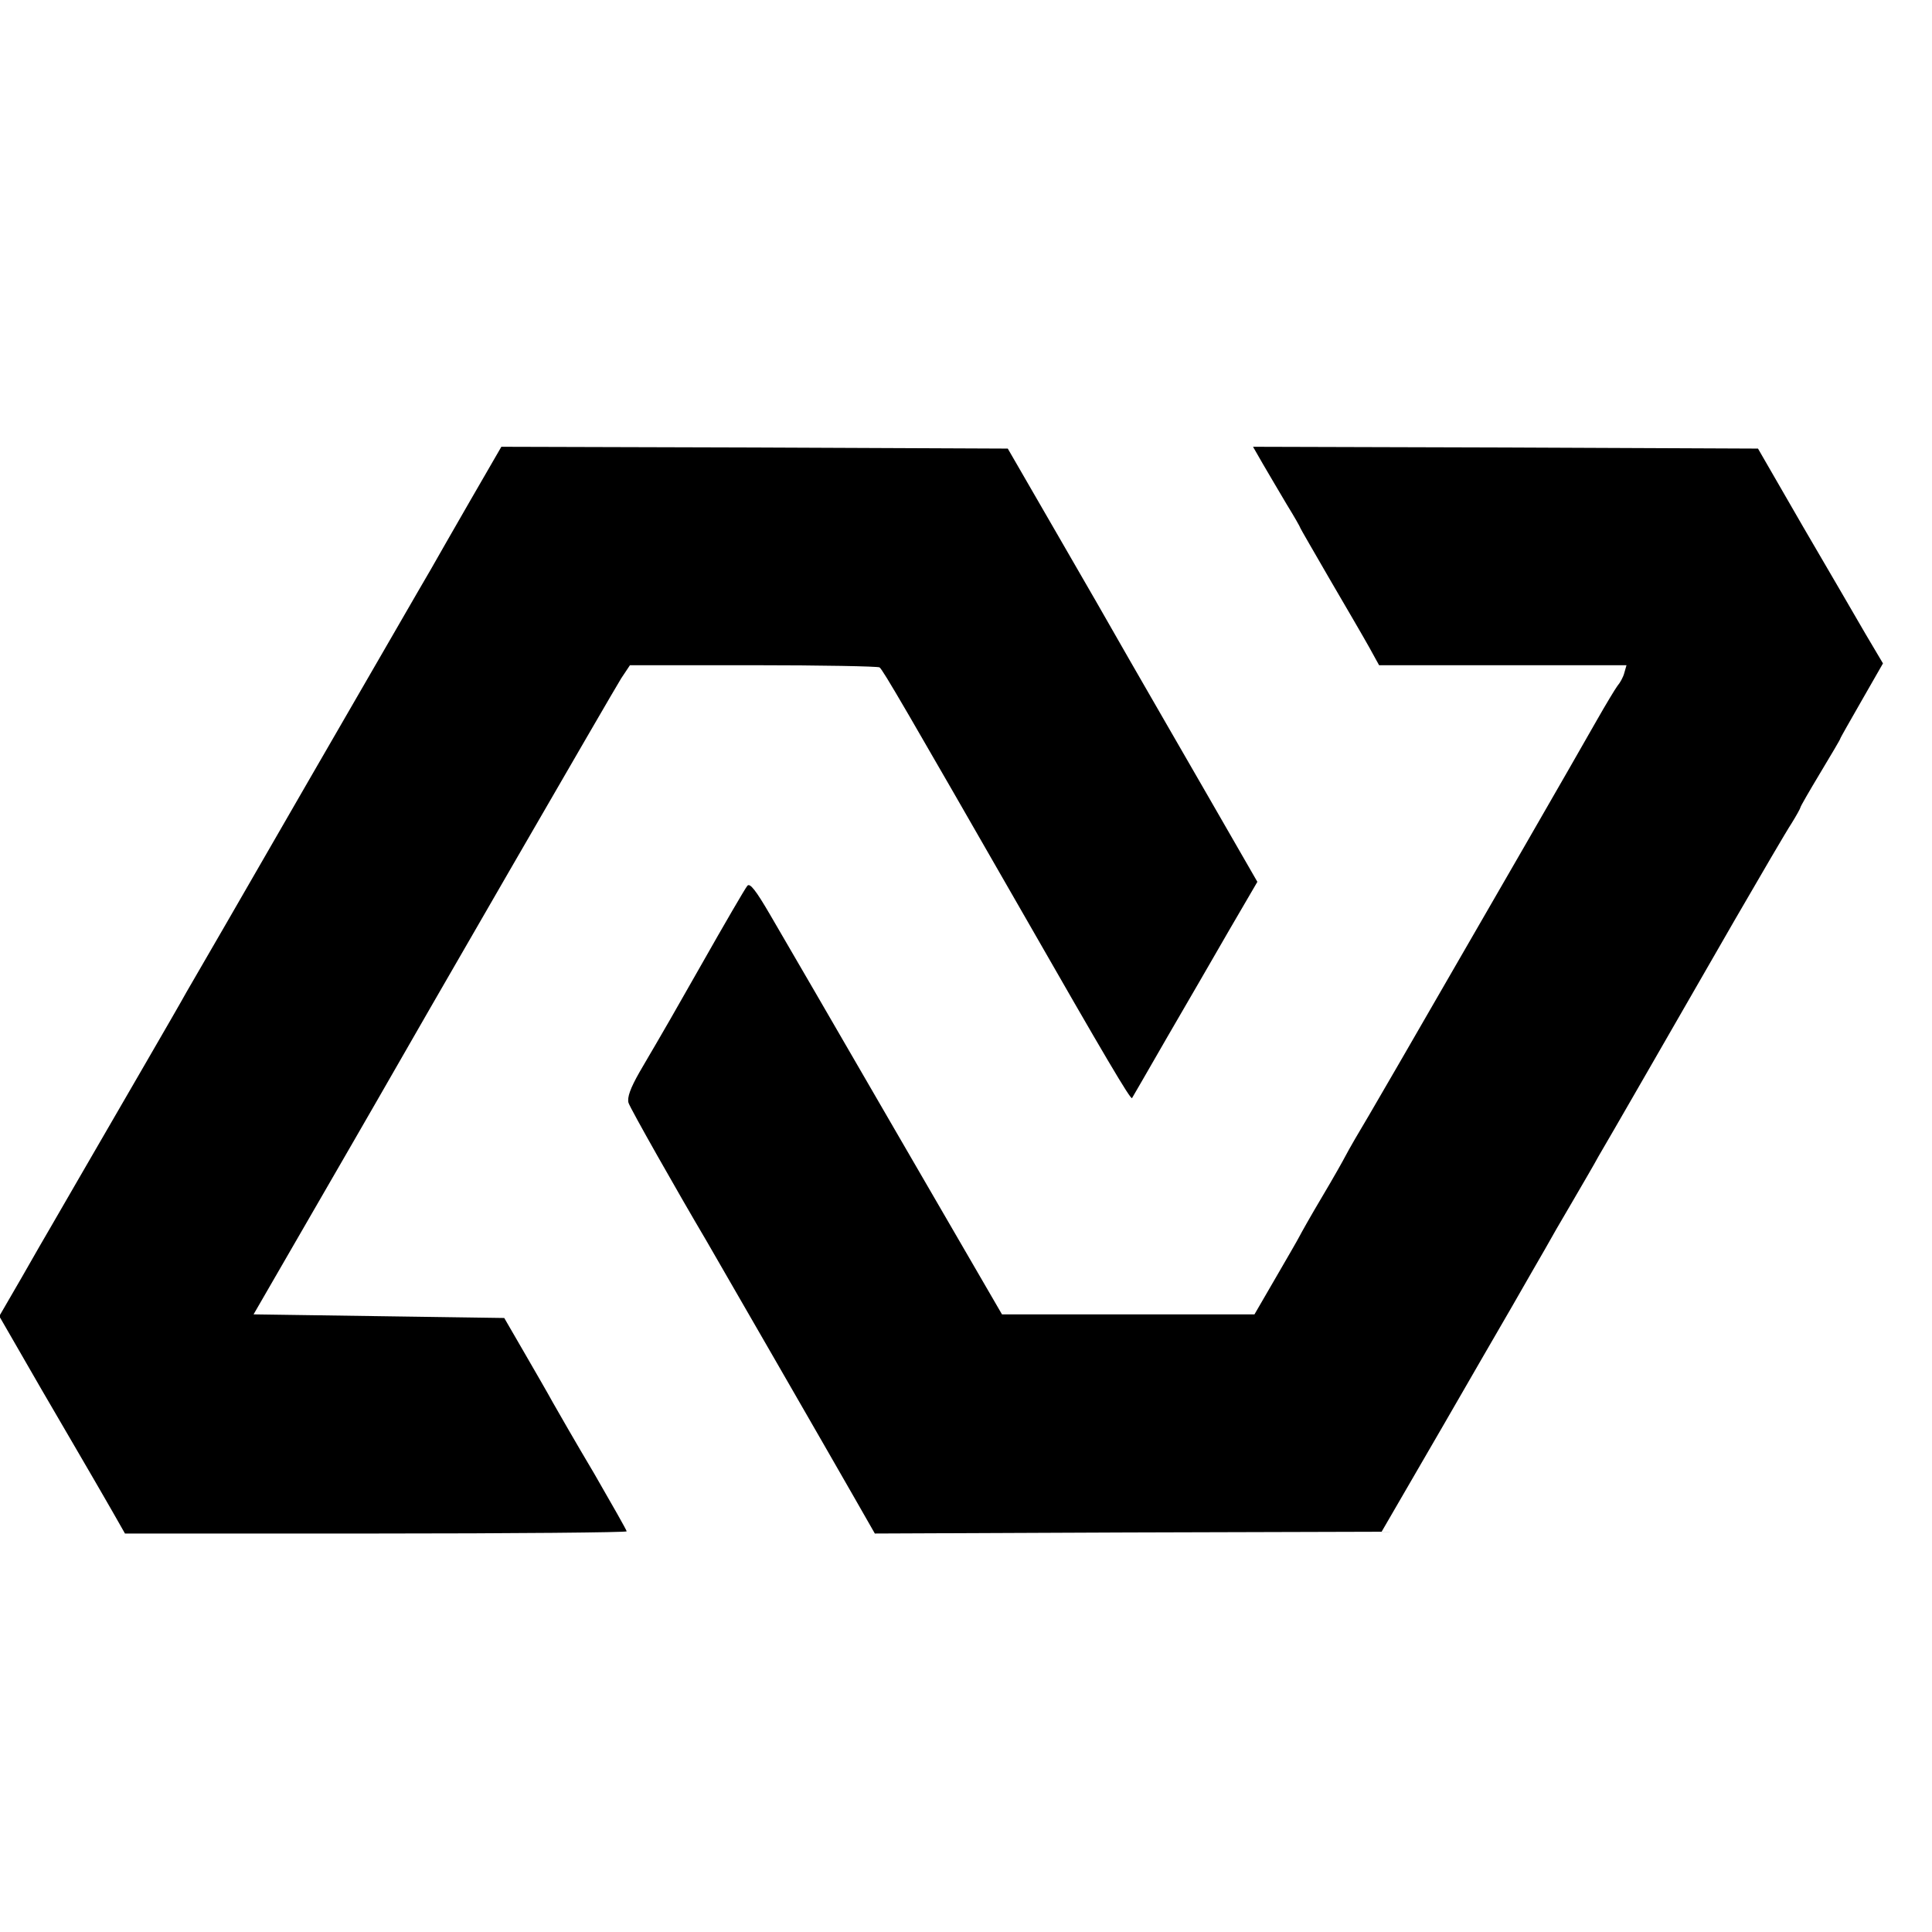 <?xml version="1.0" standalone="no"?>
<!DOCTYPE svg PUBLIC "-//W3C//DTD SVG 20010904//EN"
 "http://www.w3.org/TR/2001/REC-SVG-20010904/DTD/svg10.dtd">
<svg version="1.0" xmlns="http://www.w3.org/2000/svg"
 width="16pt" height="16pt" viewBox="0 0 16 16"
 preserveAspectRatio="xMidYMid meet">
<g transform="translate(0,16) scale(0.003,-0.003)"
fill="#000000" stroke="none">
<path d="M1299 3953 c-46 -80 -96 -167 -110 -192 -15 -25 -167 -289 -339 -586
-171 -297 -322 -558 -335 -580 -12 -22 -64 -112 -115 -200 -132 -228 -240
-414 -260 -449 -10 -17 -46 -79 -80 -139 l-62 -107 117 -203 c65 -111 128
-220 141 -242 13 -22 38 -66 56 -97 l33 -58 692 0 c381 0 693 3 693 6 0 3 -41
75 -90 160 -50 84 -101 173 -114 196 -13 24 -49 86 -79 138 l-55 95 -346 5
-346 5 156 270 c86 148 166 288 179 310 118 207 662 1148 680 1176 l24 36 340
0 c187 0 344 -3 349 -6 9 -6 75 -120 397 -681 225 -393 296 -513 300 -508 1 2
45 77 97 168 53 91 130 224 172 297 l77 132 -137 238 c-76 131 -172 299 -215
373 -42 74 -135 236 -207 360 l-130 225 -699 3 -699 2 -85 -147z"/>
<path d="M3486 4053 c16 -27 45 -77 66 -112 21 -34 38 -64 38 -66 0 -1 37 -65
81 -141 45 -77 94 -161 109 -188 l27 -49 342 0 341 0 -6 -21 c-3 -12 -12 -28
-19 -36 -6 -8 -32 -51 -57 -95 -66 -116 -75 -131 -198 -345 -327 -567 -444
-769 -469 -810 -11 -19 -24 -42 -28 -50 -4 -8 -32 -58 -63 -110 -31 -52 -59
-102 -63 -110 -4 -8 -34 -60 -66 -115 l-58 -100 -349 0 -348 0 -293 505 c-161
278 -317 547 -347 598 -39 67 -56 89 -63 80 -6 -7 -63 -105 -127 -218 -64
-113 -121 -212 -126 -220 -5 -8 -25 -43 -45 -77 -25 -44 -34 -69 -30 -84 5
-16 136 -247 214 -379 14 -24 349 -605 410 -712 l56 -98 699 3 700 2 29 50
c16 28 81 140 145 250 63 110 147 254 185 320 38 66 79 138 92 160 12 22 46
81 75 130 29 50 62 106 72 125 25 42 198 343 377 654 73 126 143 246 157 267
13 21 24 41 24 43 0 3 25 46 55 96 30 50 55 92 55 94 0 2 27 49 59 105 l59
103 -48 81 c-26 45 -104 179 -173 297 l-124 215 -697 3 -697 2 27 -47z"/>
</g>
</svg>
